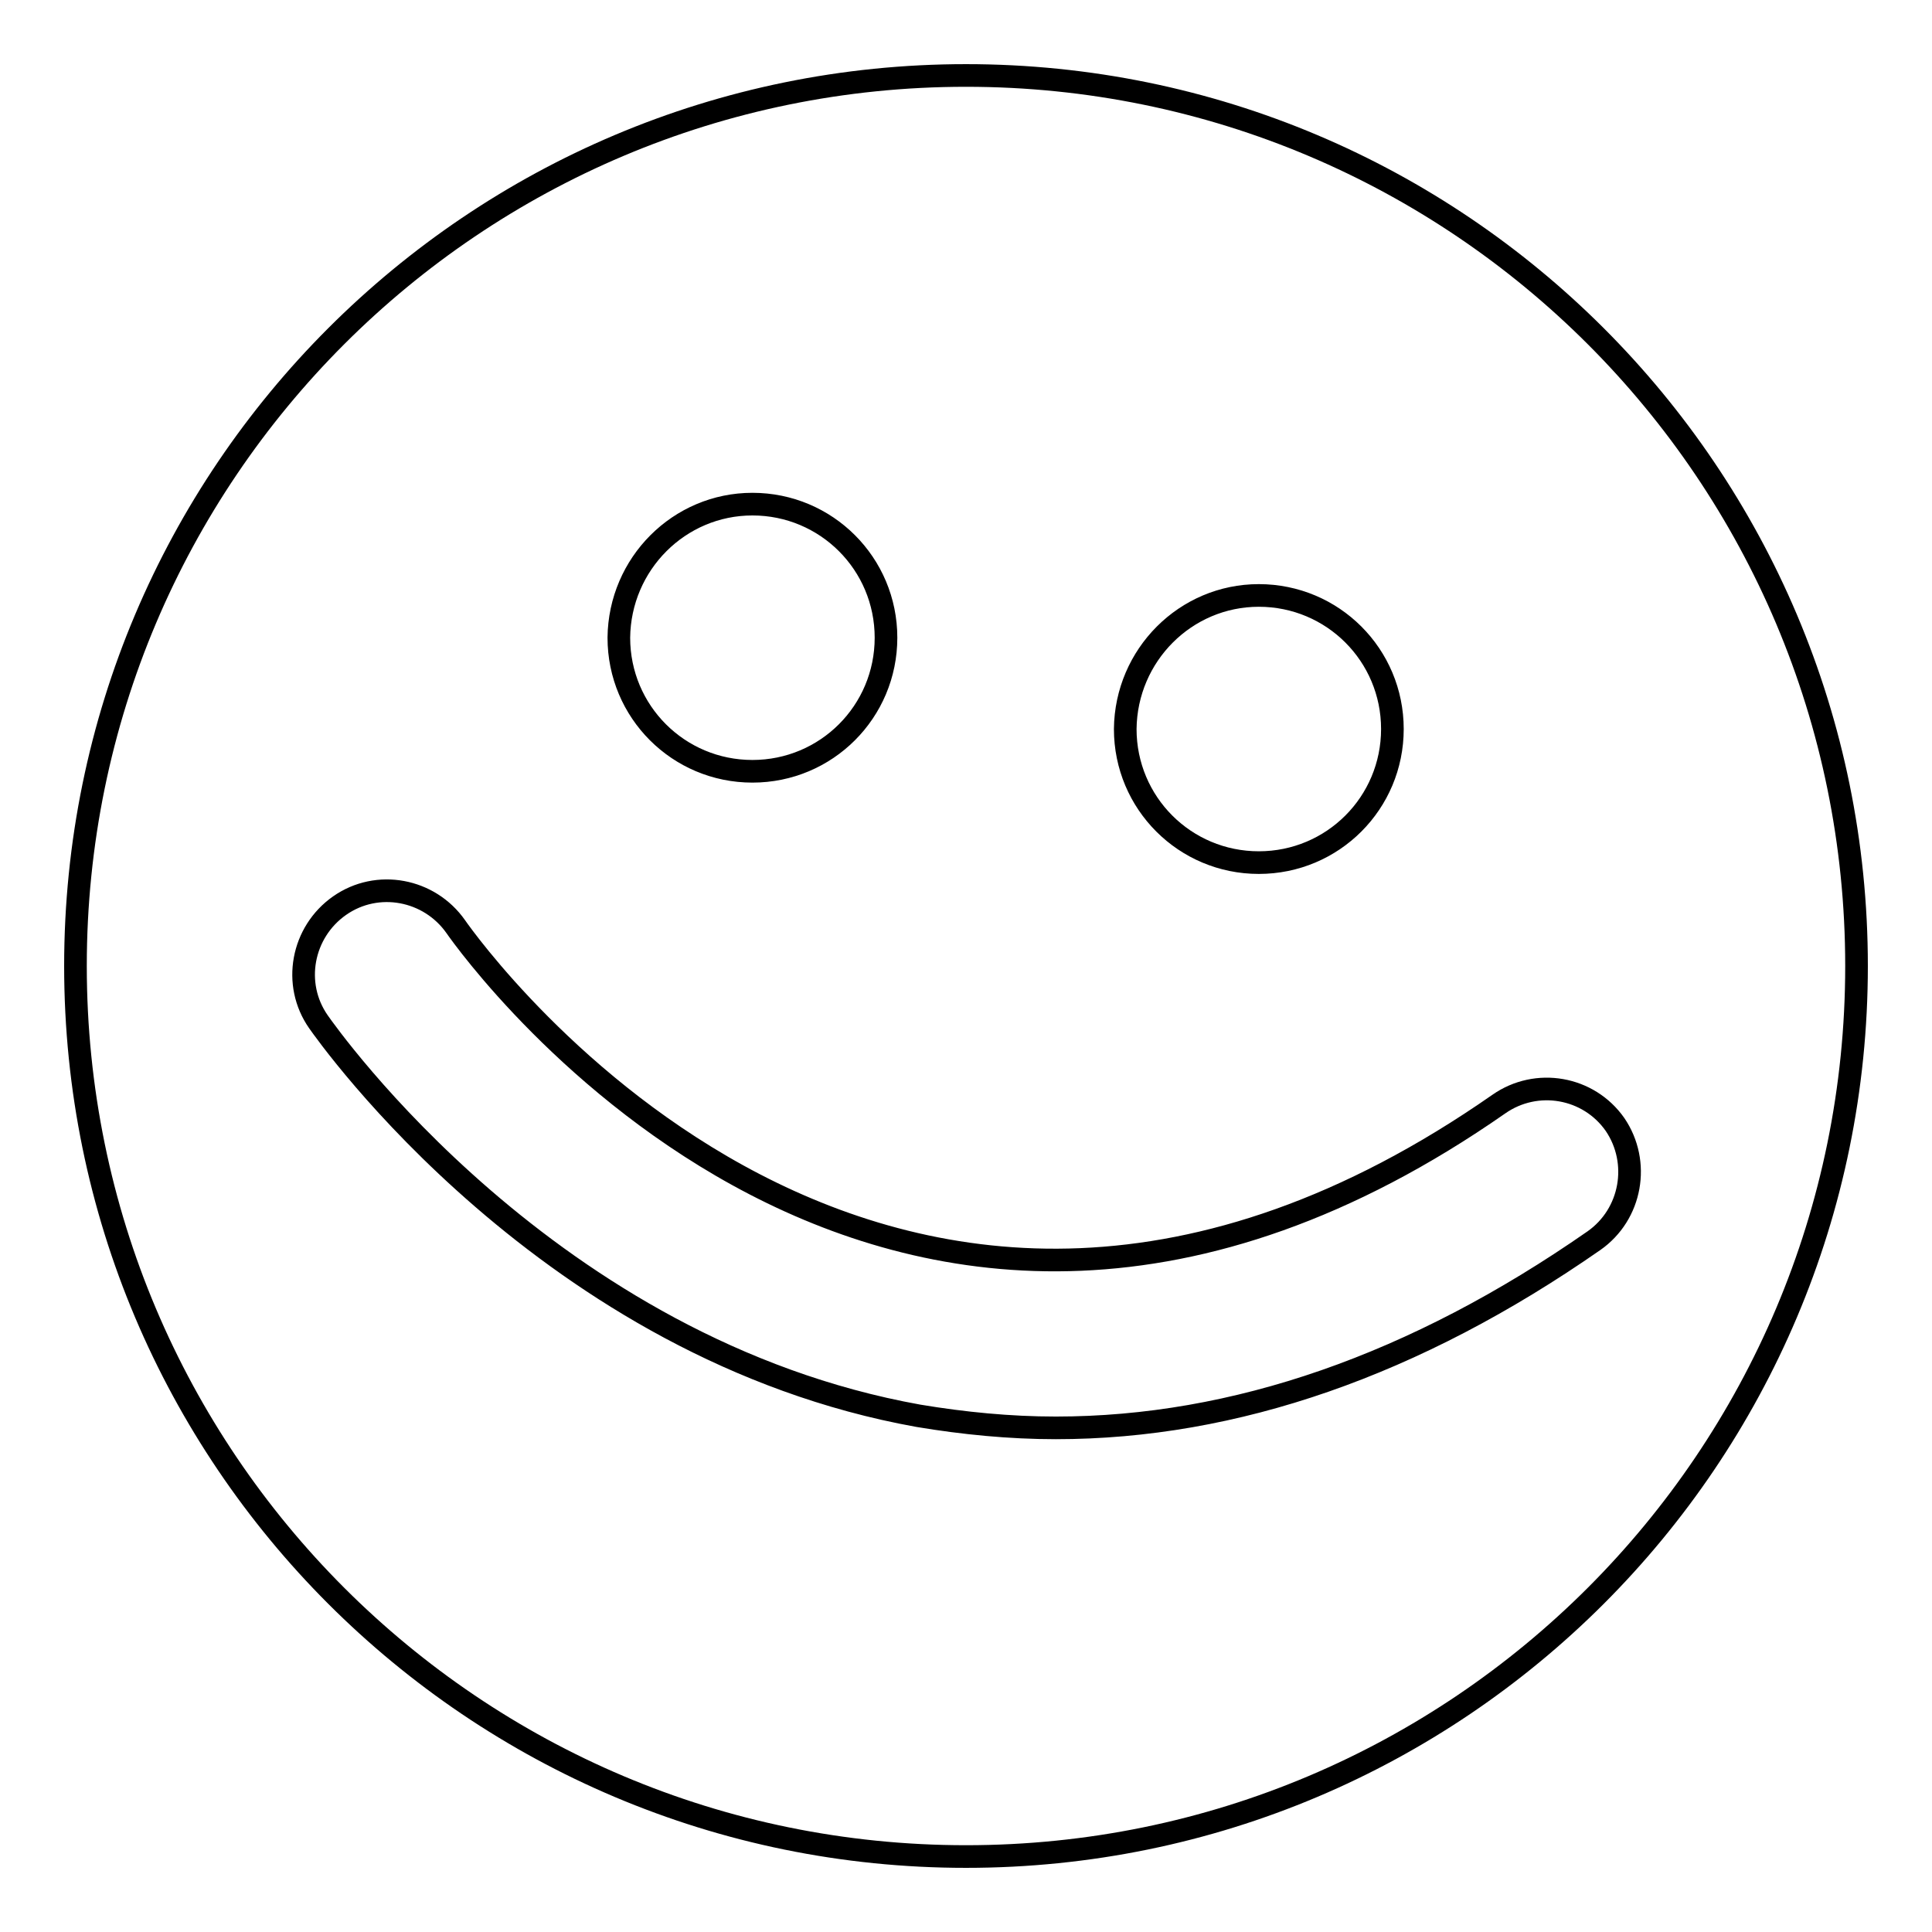 <?xml version="1.0" encoding="utf-8"?>
<!-- Svg Vector Icons : http://www.onlinewebfonts.com/icon -->
<!DOCTYPE svg PUBLIC "-//W3C//DTD SVG 1.1//EN" "http://www.w3.org/Graphics/SVG/1.1/DTD/svg11.dtd">
<svg version="1.1" xmlns="http://www.w3.org/2000/svg" xmlns:xlink="http://www.w3.org/1999/xlink" x="0px" y="0px" viewBox="0 0 256 256" enable-background="new 0 0 256 256" xml:space="preserve">
<g><g><g><path stroke-width="3" fill-opacity="0" stroke="#000000"  d="M128,10C62.8,10,10,62.8,10,128c0,65.2,52.8,118,118,118c65.2,0,118-52.8,118-118C246,62.8,193.2,10,128,10z M166.8,78.9c9.8,0,17.7,7.9,17.7,17.7c0,9.8-7.9,17.7-17.7,17.7c-9.8,0-17.7-7.9-17.7-17.7C149.2,86.8,157.1,78.9,166.8,78.9z M99.7,66.8c9.8,0,17.7,7.9,17.7,17.7c0,9.8-7.9,17.7-17.7,17.7c-9.8,0-17.7-7.9-17.7-17.7C82.1,74.7,90,66.8,99.7,66.8z M211.2,164.4c-23.7,16.5-47.6,24.8-71.3,24.8c-6.1,0-12.2-0.6-18.2-1.6c-49-8.8-78.3-50.5-79.5-52.2c-3.5-5-2.2-11.9,2.8-15.4c5-3.5,11.9-2.2,15.4,2.8c2.3,3.3,57.3,79.9,138.2,23.5c5-3.5,11.9-2.3,15.4,2.7C217.4,154,216.2,160.9,211.2,164.4z"/></g><g></g><g></g><g></g><g></g><g></g><g></g><g></g><g></g><g></g><g></g><g></g><g></g><g></g><g></g><g></g></g></g>
</svg>